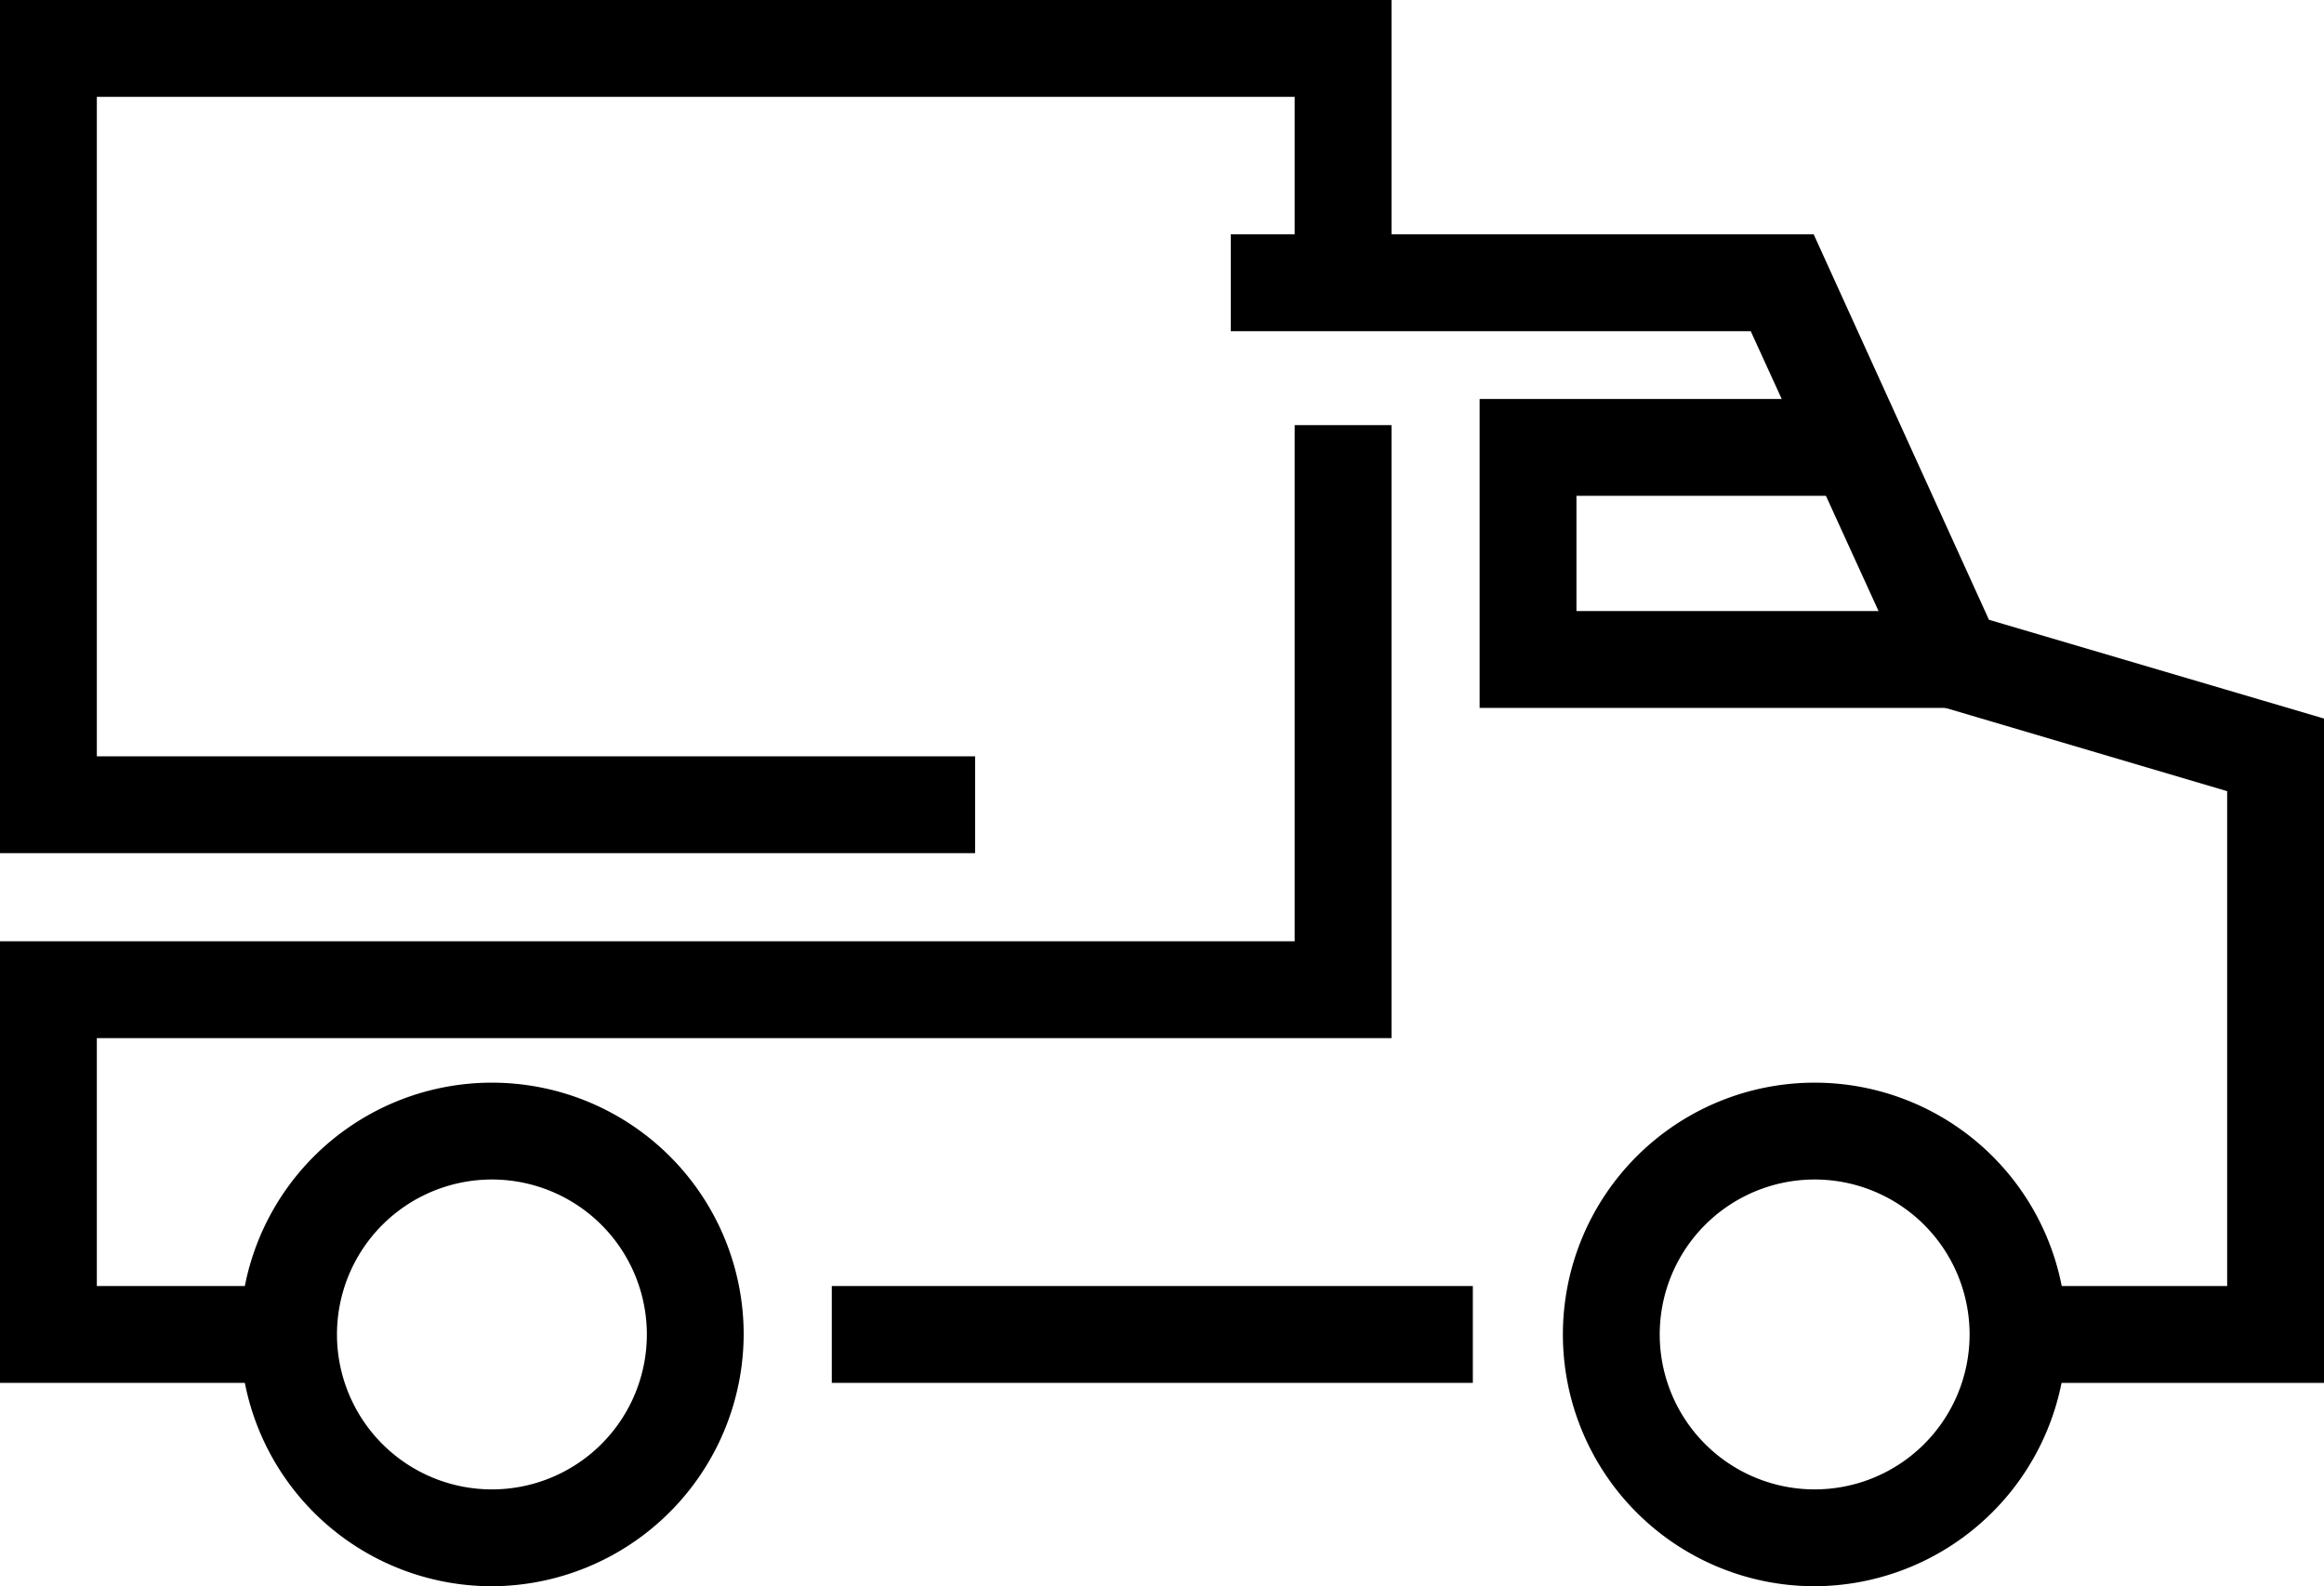<svg xmlns="http://www.w3.org/2000/svg" viewBox="0 0 24 16.38"><polygon class="cls-1" points="10.07 8.81 0 8.81 0 0 14.37 0 14.37 2.92 13.37 2.92 13.37 1 1 1 1 7.81 10.07 7.81 10.07 8.81"/><polygon class="cls-1" points="2.98 14.28 0 14.28 0 9.72 13.37 9.72 13.37 4.39 14.37 4.39 14.37 10.72 1 10.72 1 13.28 2.98 13.28 2.98 14.28"/><rect class="cls-1" x="8.59" y="13.28" width="6.62" height="1"/><polygon class="cls-1" points="24 14.28 20.84 14.28 20.84 13.28 23 13.28 23 8.17 19.82 7.23 18.08 3.42 12.71 3.42 12.71 2.42 18.73 2.42 20.54 6.4 24 7.42 24 14.28"/><path class="cls-1" d="M368.34,675.59a2.6,2.6,0,1,1,2.6-2.6A2.61,2.61,0,0,1,368.34,675.59Zm0-4.2a1.6,1.6,0,1,0,1.6,1.6A1.6,1.6,0,0,0,368.34,671.39Z" transform="translate(-363.26 -659.21)"/><path class="cls-1" d="M382,675.59a2.6,2.6,0,1,1,2.6-2.6A2.61,2.61,0,0,1,382,675.59Zm0-4.2a1.6,1.6,0,1,0,1.6,1.6A1.6,1.6,0,0,0,382,671.39Z" transform="translate(-363.26 -659.21)"/><polygon class="cls-1" points="20.18 7.31 15.28 7.31 15.28 4.12 19.18 4.12 19.18 5.12 16.28 5.12 16.28 6.31 20.18 6.31 20.18 7.31"/></svg>